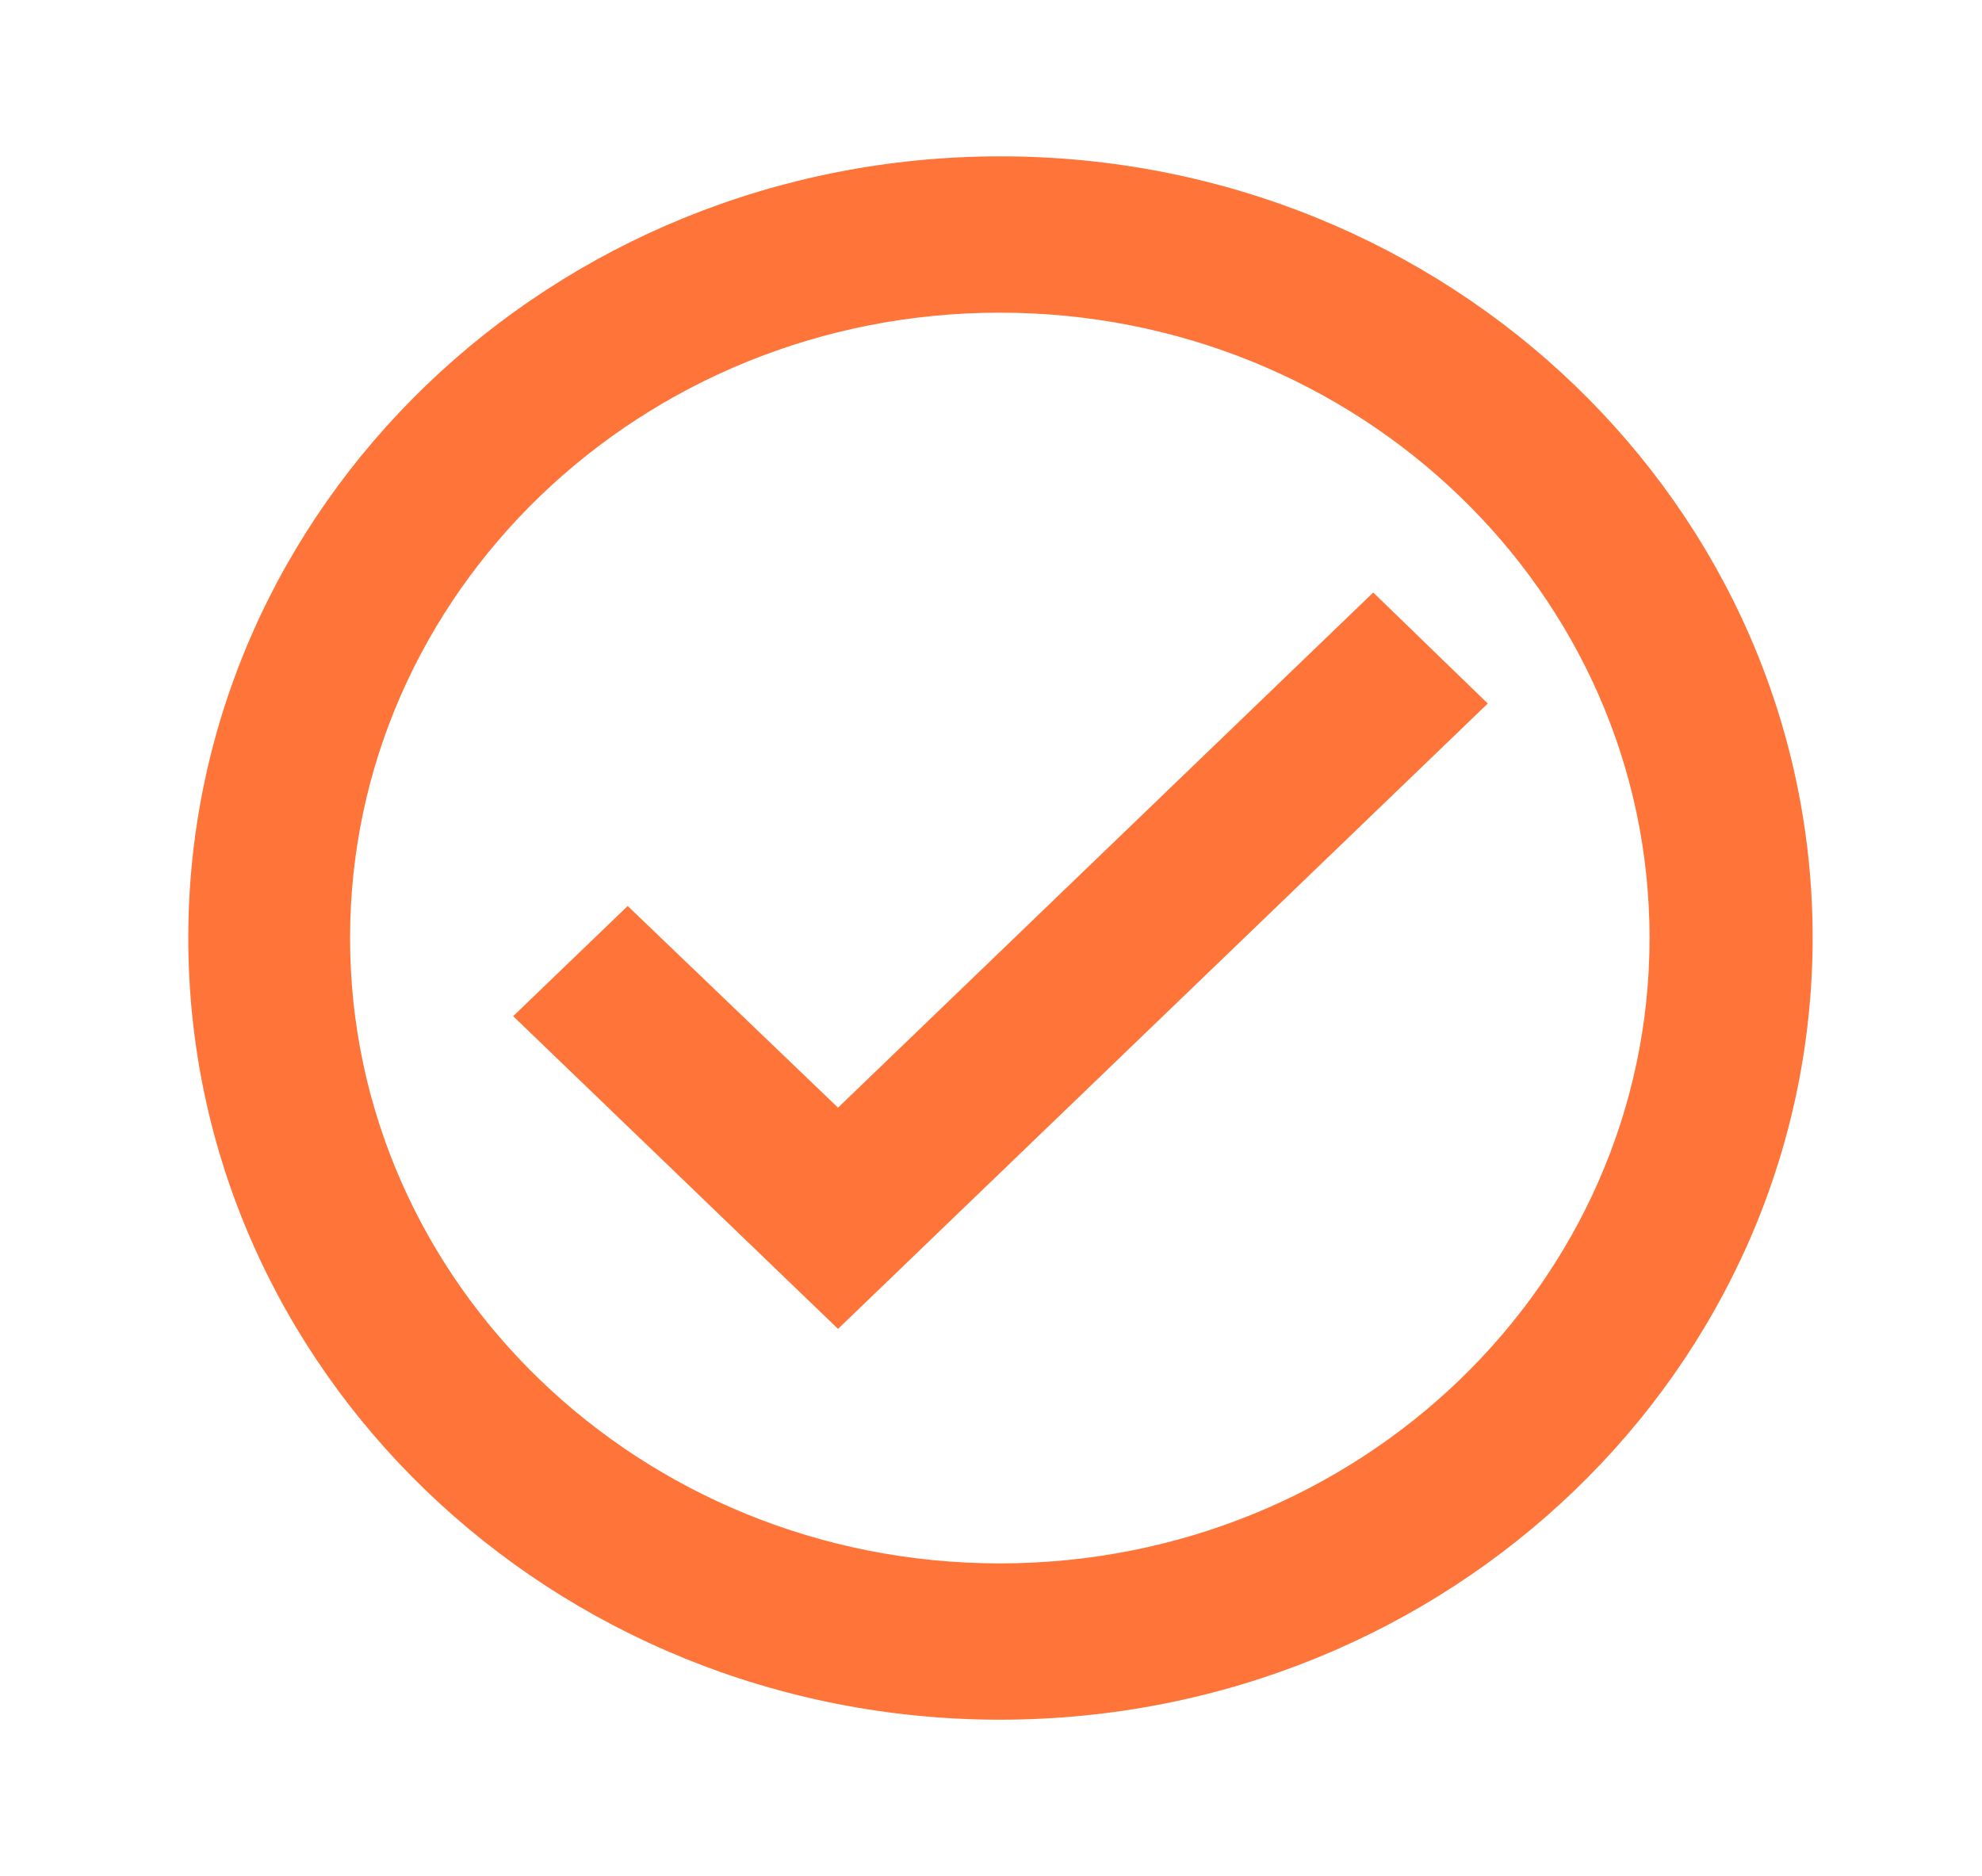 <?xml version="1.0" encoding="UTF-8"?> <svg xmlns="http://www.w3.org/2000/svg" width="56" height="53" viewBox="0 0 56 53" fill="none"> <path d="M28.267 48.583C15.594 48.583 5.32 38.696 5.32 26.5C5.32 14.304 15.594 4.417 28.267 4.417C40.941 4.417 51.215 14.304 51.215 26.5C51.201 38.691 40.935 48.57 28.267 48.583ZM28.231 44.167H28.267C38.403 44.157 46.612 36.245 46.607 26.491C46.602 16.738 38.384 8.833 28.249 8.833C18.114 8.833 9.896 16.738 9.891 26.491C9.886 36.245 18.096 44.157 28.231 44.167ZM23.678 37.542L14.499 28.708L17.735 25.595L23.678 31.292L38.8 16.739L42.036 19.875L23.678 37.542Z" fill="#FF7438"></path> </svg> 
